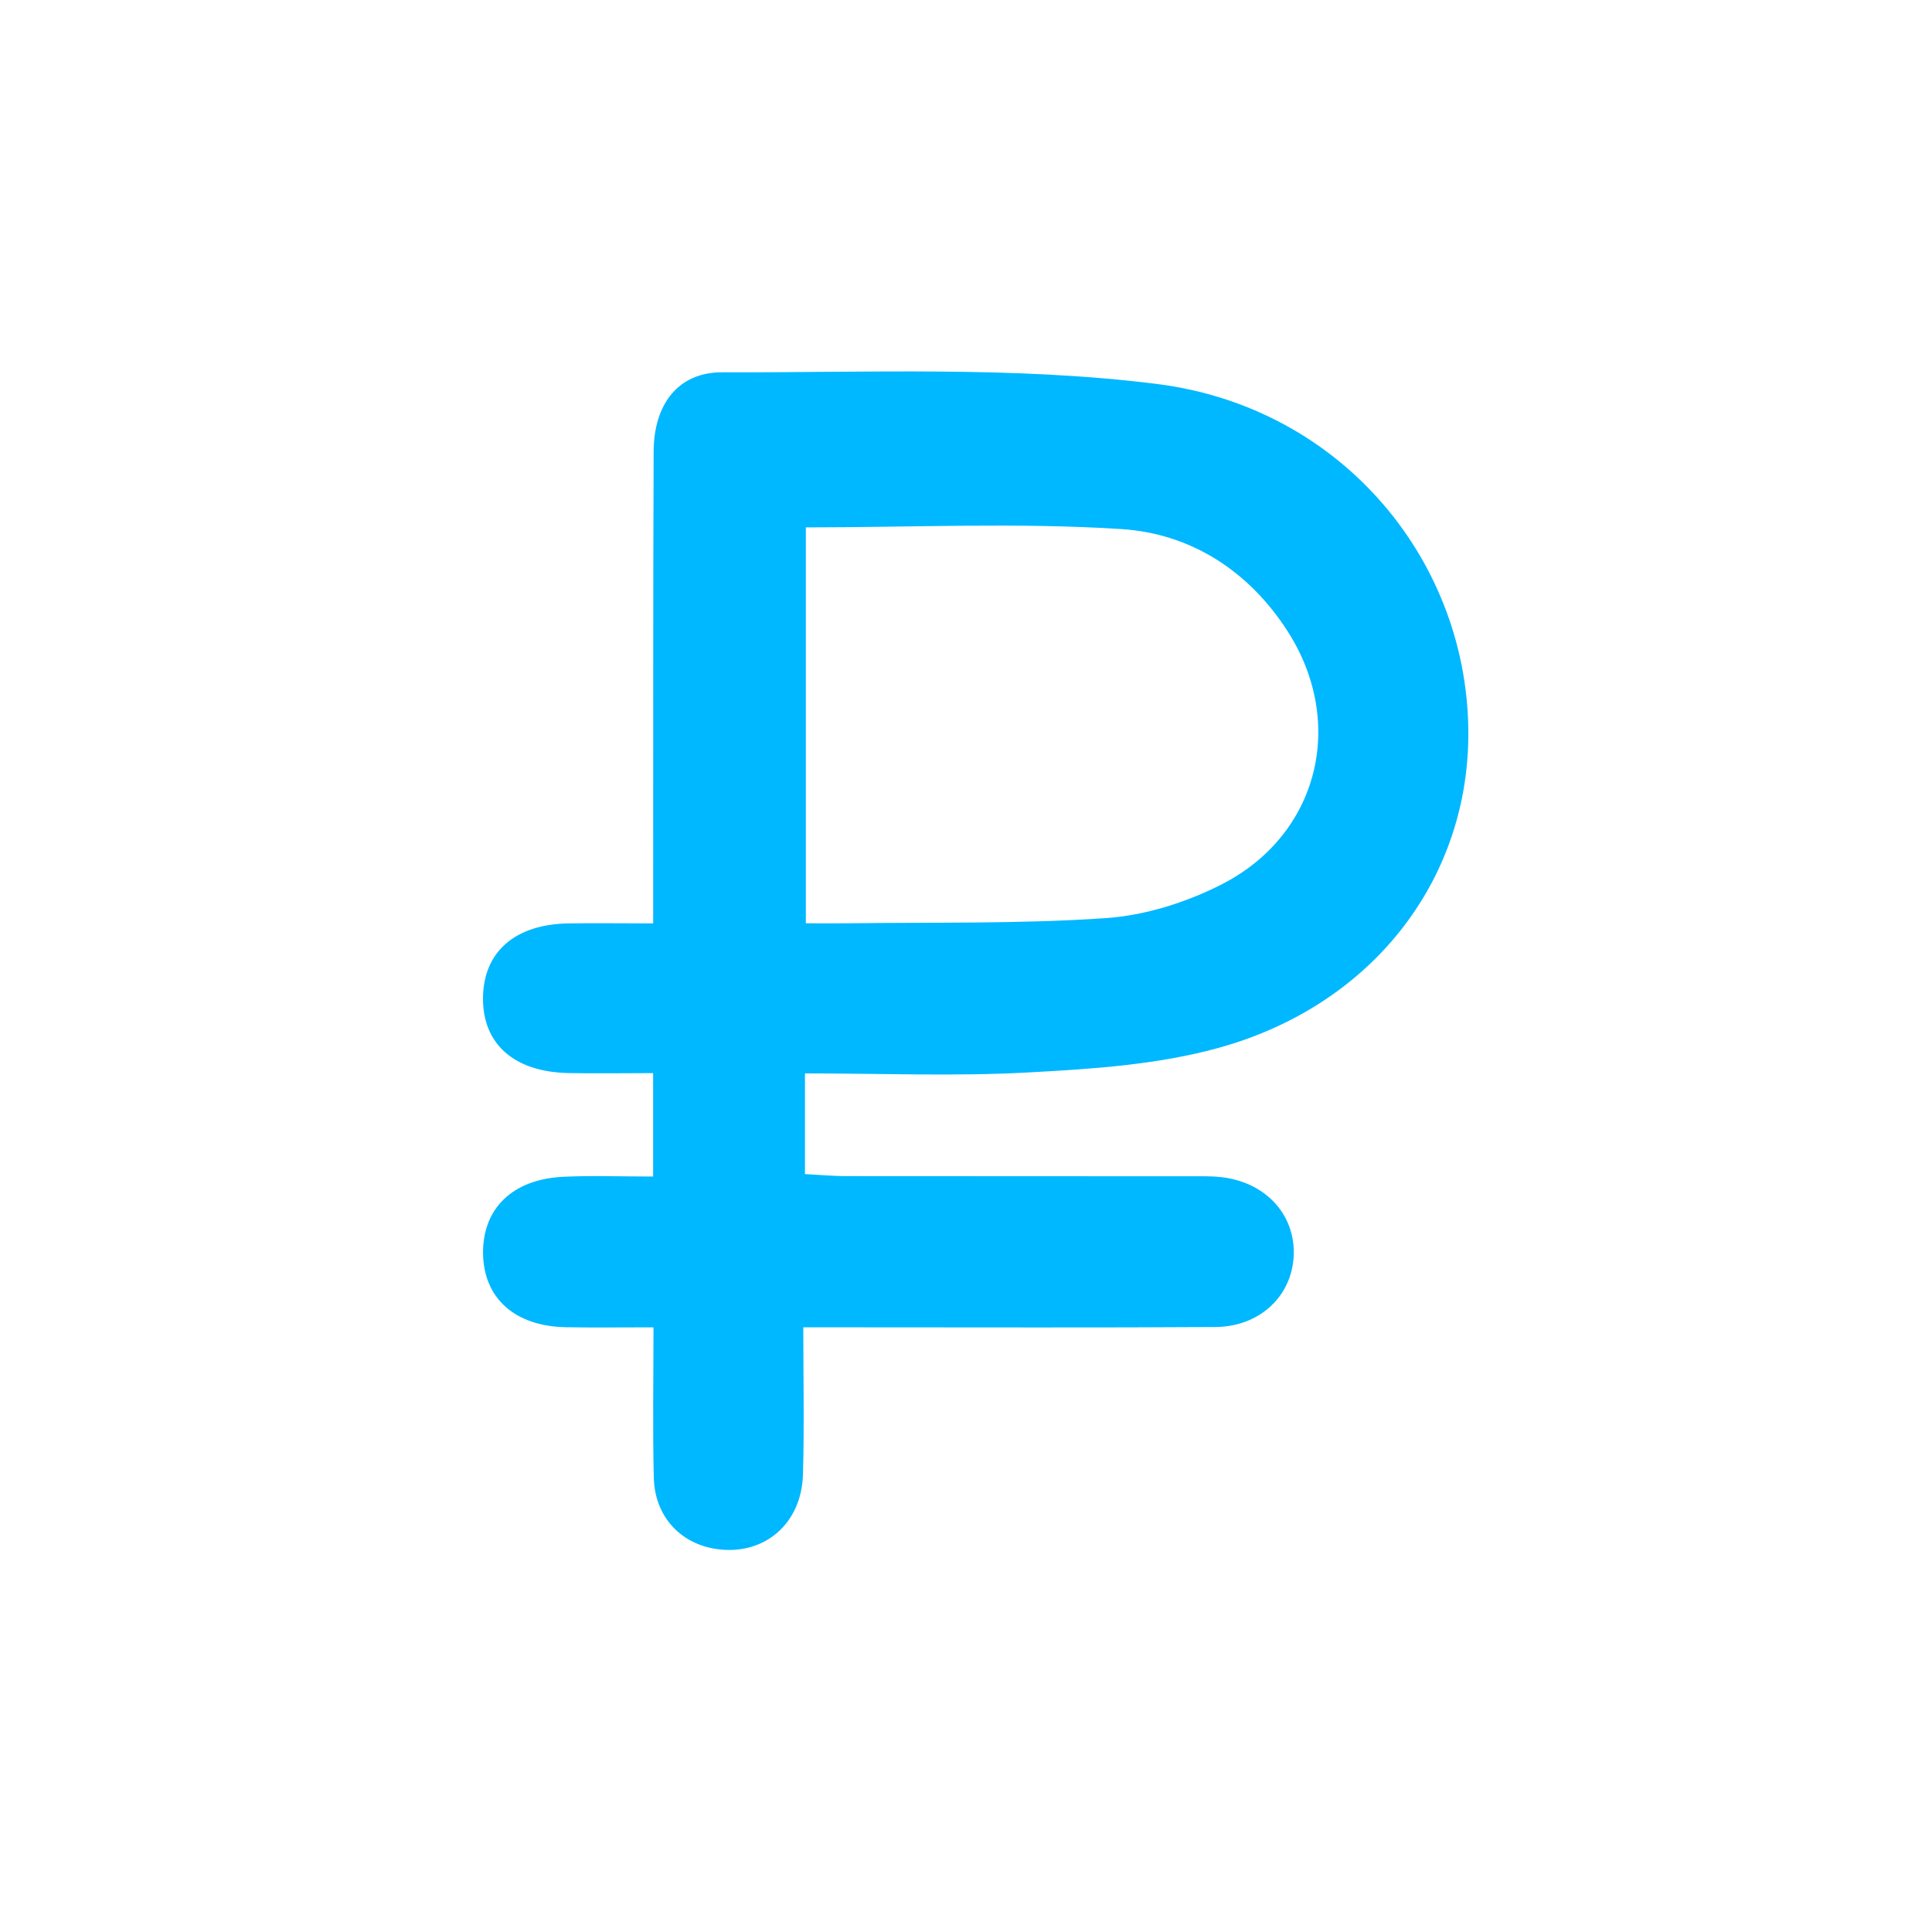 <?xml version="1.0" encoding="UTF-8"?> <svg xmlns="http://www.w3.org/2000/svg" width="37" height="37" viewBox="0 0 37 37" fill="none"><path d="M15.416 20.555V22.485C15.691 22.499 15.941 22.523 16.19 22.524C18.381 22.527 20.574 22.524 22.765 22.527C22.977 22.527 23.191 22.52 23.401 22.545C24.244 22.645 24.808 23.265 24.776 24.045C24.743 24.82 24.128 25.408 23.275 25.414C21.035 25.428 18.797 25.42 16.558 25.42C16.206 25.42 15.854 25.42 15.384 25.42C15.384 26.38 15.404 27.307 15.378 28.231C15.353 29.198 14.616 29.808 13.698 29.662C13.014 29.552 12.538 29.028 12.521 28.298C12.498 27.369 12.515 26.438 12.515 25.42C11.909 25.42 11.375 25.427 10.841 25.418C9.863 25.401 9.263 24.865 9.251 24.008C9.24 23.148 9.812 22.584 10.785 22.537C11.322 22.51 11.863 22.532 12.508 22.532C12.508 22.172 12.508 21.878 12.508 21.585C12.508 21.291 12.508 20.979 12.508 20.551C11.938 20.551 11.407 20.561 10.878 20.55C9.843 20.527 9.243 19.992 9.25 19.112C9.257 18.229 9.864 17.698 10.894 17.684C11.406 17.677 11.918 17.684 12.509 17.684C12.509 17.355 12.509 17.105 12.509 16.854C12.511 14.117 12.507 11.379 12.518 8.642C12.522 7.746 12.985 7.125 13.835 7.13C16.61 7.139 19.416 7.009 22.154 7.353C25.718 7.801 28.152 10.783 28.12 14.114C28.093 16.893 26.254 19.268 23.323 20.072C22.16 20.391 20.916 20.473 19.703 20.538C18.298 20.616 16.886 20.557 15.416 20.557V20.555ZM15.433 10.1V17.682C15.732 17.682 15.986 17.685 16.24 17.682C17.886 17.66 19.539 17.696 21.178 17.583C21.929 17.531 22.713 17.284 23.388 16.941C25.252 15.996 25.786 13.847 24.661 12.092C23.918 10.932 22.802 10.216 21.47 10.132C19.483 10.005 17.482 10.1 15.433 10.1Z" fill="#00B8FF"></path></svg> 
